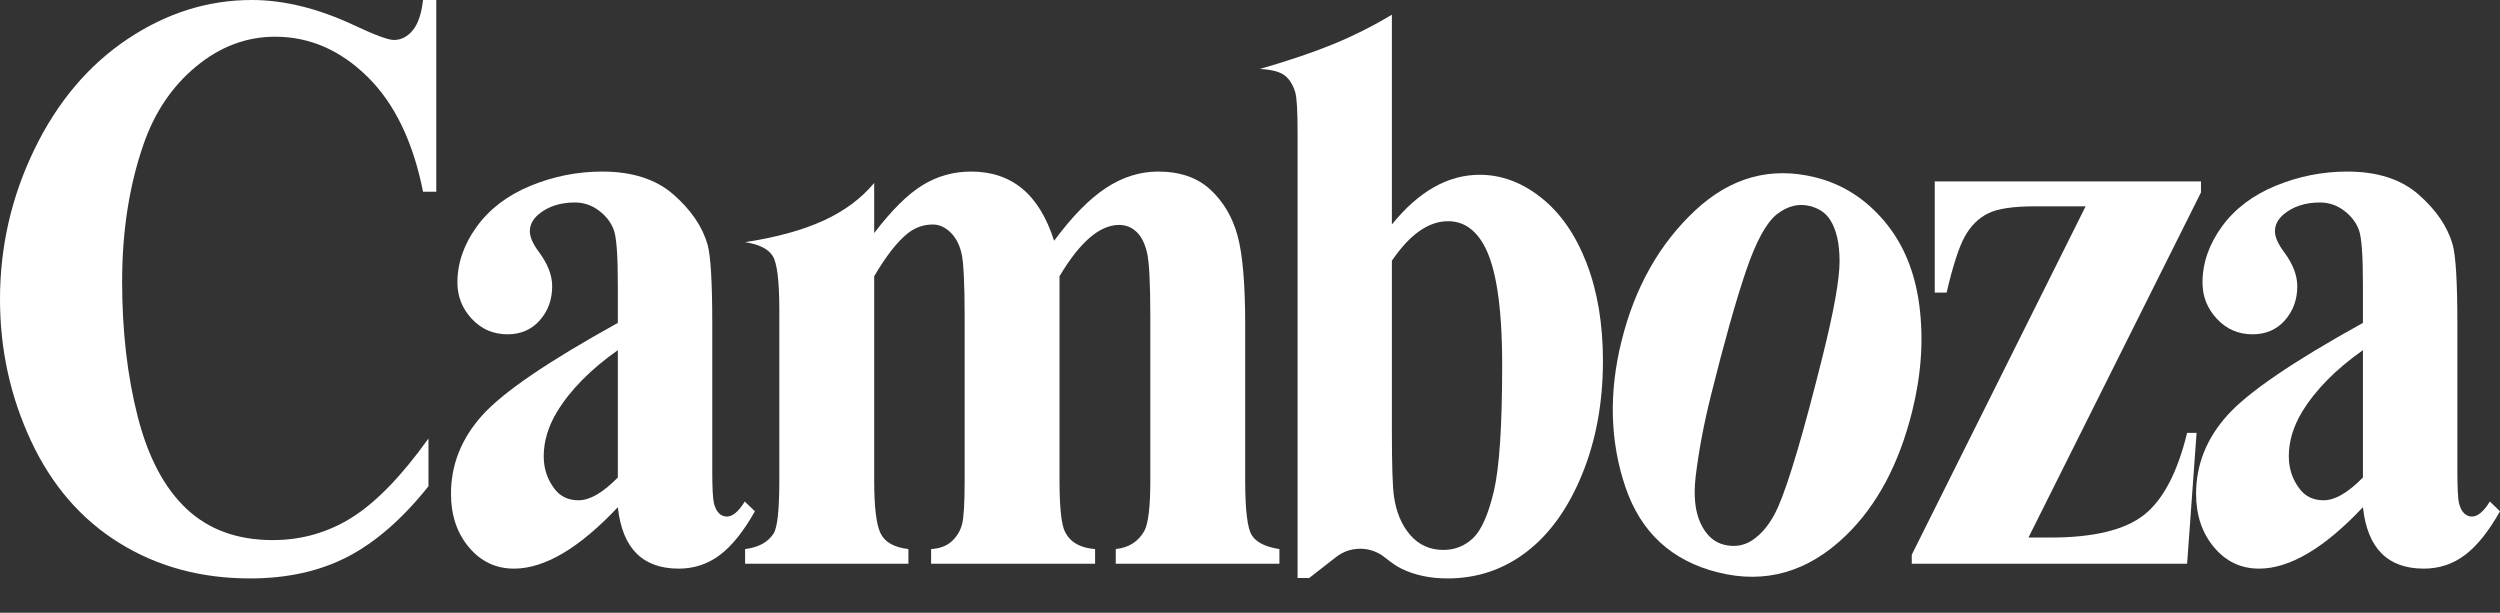 <?xml version="1.0" encoding="UTF-8"?>
<svg width="510px" height="125px" viewBox="0 0 510 125" version="1.1" xmlns="http://www.w3.org/2000/svg" xmlns:xlink="http://www.w3.org/1999/xlink">
    <rect x="0" y="0" width="510" height="125" fill="#333333" stroke="none"/>
    <title>Camboza Copy</title>
    <g id="Page-1" stroke="none" stroke-width="1" fill="none" fill-rule="evenodd">
        <g id="Artboard" transform="translate(-127, -410)" fill="#FFFFFF" fill-rule="nonzero">
            <g id="Camboza-Copy" transform="translate(127, 410)">
                <path d="M89,0 L89,39.111 L86.301,39.111 C84.271,28.904 80.488,21.081 74.951,15.645 C69.414,10.208 63.14,7.489 56.127,7.489 C50.267,7.489 44.892,9.514 40.002,13.564 C35.111,17.614 31.535,22.912 29.274,29.458 C26.368,37.835 24.914,47.156 24.914,57.419 C24.914,67.516 25.976,76.711 28.098,85.005 C30.22,93.299 33.542,99.568 38.064,103.812 C42.585,108.056 48.445,110.178 55.642,110.178 C61.548,110.178 66.958,108.624 71.871,105.518 C76.785,102.411 81.964,97.057 87.408,89.457 L87.408,99.193 C82.149,105.795 76.67,110.58 70.972,113.548 C65.274,116.516 58.618,118 51.005,118 C40.994,118 32.1,115.587 24.326,110.76 C16.552,105.934 10.554,98.999 6.332,89.956 C2.111,80.913 0,71.288 0,61.08 C0,50.318 2.341,40.11 7.024,30.457 C11.707,20.804 18.028,13.315 25.987,7.989 C33.946,2.663 42.401,0 51.351,0 C57.949,0 64.916,1.72 72.252,5.159 C76.497,7.157 79.196,8.155 80.349,8.155 C81.826,8.155 83.106,7.503 84.19,6.2 C85.274,4.896 85.978,2.829 86.301,0 L89,0 Z" id="Path"></path>
                <path d="M126.038,103.468 C118.167,111.823 111.102,116 104.842,116 C101.16,116 98.099,114.548 95.659,111.643 C93.22,108.738 92,105.1 92,100.73 C92,94.809 94.117,89.484 98.352,84.754 C102.586,80.023 111.815,73.73 126.038,65.873 L126.038,58.072 C126.038,52.207 125.773,48.514 125.244,46.992 C124.715,45.471 123.713,44.143 122.241,43.009 C120.768,41.874 119.111,41.307 117.269,41.307 C114.278,41.307 111.815,42.11 109.882,43.714 C108.685,44.71 108.087,45.872 108.087,47.2 C108.087,48.362 108.731,49.8 110.02,51.515 C111.769,53.894 112.644,56.191 112.644,58.404 C112.644,61.115 111.804,63.425 110.124,65.334 C108.444,67.242 106.246,68.197 103.53,68.197 C100.63,68.197 98.202,67.145 96.246,65.043 C94.29,62.941 93.312,60.478 93.312,57.657 C93.312,53.673 94.624,49.869 97.247,46.245 C99.871,42.621 103.53,39.841 108.225,37.905 C112.92,35.968 117.799,35 122.862,35 C128.984,35 133.828,36.563 137.395,39.689 C140.963,42.815 143.275,46.204 144.334,49.856 C144.978,52.179 145.301,57.518 145.301,65.873 L145.301,95.999 C145.301,99.54 145.416,101.767 145.646,102.68 C145.876,103.593 146.221,104.27 146.682,104.713 C147.142,105.156 147.671,105.377 148.269,105.377 C149.466,105.377 150.686,104.353 151.929,102.306 L154,104.298 C151.699,108.392 149.317,111.366 146.854,113.22 C144.392,115.073 141.595,116 138.465,116 C134.783,116 131.906,114.963 129.835,112.888 C127.764,110.813 126.498,107.673 126.038,103.468 Z M126.038,97.41 L126.038,71.433 C120.468,75.362 116.326,79.567 113.61,84.048 C111.815,87.036 110.918,90.051 110.918,93.094 C110.918,95.639 111.677,97.88 113.196,99.817 C114.347,101.31 115.958,102.057 118.029,102.057 C120.33,102.057 123,100.508 126.038,97.41 Z" id="Shape"></path>
                <path d="M178.334,37.326 L178.334,47.544 C181.882,42.892 185.165,39.638 188.184,37.783 C191.202,35.928 194.508,35 198.102,35 C202.249,35 205.728,36.163 208.539,38.489 C211.35,40.815 213.516,44.36 215.036,49.123 C218.722,44.138 222.259,40.538 225.646,38.323 C229.033,36.108 232.569,35 236.256,35 C240.725,35 244.285,36.232 246.934,38.697 C249.584,41.161 251.427,44.29 252.464,48.084 C253.501,51.878 254.019,57.928 254.019,66.236 L254.019,98.053 C254.019,104.034 254.468,107.745 255.367,109.185 C256.265,110.625 258.143,111.566 261,112.009 L261,115 L227.616,115 L227.616,112.009 C230.242,111.732 232.178,110.514 233.422,108.354 C234.251,106.859 234.666,103.425 234.666,98.053 L234.666,64.657 C234.666,57.735 234.435,53.332 233.975,51.449 C233.514,49.566 232.788,48.167 231.797,47.253 C230.807,46.34 229.643,45.883 228.307,45.883 C226.326,45.883 224.321,46.755 222.294,48.499 C220.266,50.244 218.216,52.861 216.142,56.35 L216.142,98.053 C216.142,103.647 216.534,107.163 217.317,108.603 C218.377,110.652 220.404,111.788 223.399,112.009 L223.399,115 L189.946,115 L189.946,112.009 C191.743,111.899 193.16,111.359 194.197,110.389 C195.234,109.42 195.925,108.257 196.27,106.9 C196.616,105.543 196.789,102.594 196.789,98.053 L196.789,64.657 C196.789,57.624 196.558,53.221 196.098,51.449 C195.637,49.676 194.865,48.292 193.782,47.295 C192.699,46.298 191.536,45.8 190.292,45.8 C188.449,45.8 186.767,46.381 185.246,47.544 C183.08,49.261 180.776,52.196 178.334,56.35 L178.334,98.053 C178.334,103.536 178.783,107.15 179.682,108.894 C180.581,110.639 182.458,111.677 185.315,112.009 L185.315,115 L152,115 L152,112.009 C154.719,111.677 156.654,110.625 157.806,108.853 C158.589,107.634 158.981,104.034 158.981,98.053 L158.981,63.19 C158.981,57.319 158.532,53.664 157.633,52.224 C156.735,50.784 154.857,49.843 152,49.4 C158.408,48.419 163.741,46.953 168,45 C172.259,43.047 175.704,40.489 178.334,37.326 Z" id="Path"></path>
                <path d="M283.944,3 L283.944,45.793 C289.407,39.034 295.38,35.655 301.861,35.655 C306.306,35.655 310.495,37.22 314.431,40.35 C318.366,43.48 321.444,47.925 323.667,53.686 C325.889,59.447 327,66.095 327,73.629 C327,82.104 325.588,89.804 322.764,96.728 C319.94,103.653 316.167,108.929 311.444,112.557 C306.722,116.186 301.329,118 295.264,118 C291.745,118 288.62,117.335 285.889,116.006 C284.976,115.561 283.845,114.796 282.497,113.711 L282.499,113.71 C279.606,111.382 275.492,111.35 272.564,113.632 L267.069,117.917 L267.069,117.917 L264.708,117.917 L264.708,27.12 C264.708,22.633 264.546,19.863 264.222,18.811 C263.759,17.26 263.03,16.11 262.035,15.362 C261.039,14.615 259.361,14.185 257,14.074 C262.915,12.37 267.915,10.679 272,9 C276.085,7.321 280.066,5.321 283.944,3 Z M283.944,53.188 L283.944,87.754 C283.944,94.789 284.083,99.276 284.361,101.215 C284.824,104.484 285.935,107.129 287.694,109.151 C289.454,111.173 291.699,112.184 294.431,112.184 C296.792,112.184 298.817,111.38 300.507,109.774 C302.197,108.167 303.609,104.982 304.743,100.218 C305.877,95.454 306.444,86.868 306.444,74.46 C306.444,62.55 305.194,54.379 302.694,49.947 C300.889,46.734 298.458,45.128 295.403,45.128 C291.421,45.128 287.602,47.815 283.944,53.188 Z" id="Shape"></path>
                <path d="M360.326,35 C365.983,35 371.246,36.759 376.115,40.276 C380.984,43.794 384.682,48.791 387.209,55.268 C389.736,61.745 391,68.837 391,76.542 C391,87.653 388.658,96.95 383.975,104.432 C378.318,113.477 370.504,118 360.535,118 C350.751,118 343.216,113.868 337.929,105.604 C332.643,97.341 330,87.765 330,76.877 C330,65.654 332.701,55.869 338.103,47.521 C343.505,39.174 350.913,35 360.326,35 Z M360.604,40.947 C358.239,40.947 356.211,42.021 354.518,44.171 C352.826,46.321 351.713,50.564 351.18,56.902 C350.646,63.239 350.38,72.047 350.38,83.326 C350.38,89.3 350.704,94.884 351.353,100.077 C351.864,104.041 352.953,107.056 354.623,109.122 C356.292,111.188 358.193,112.221 360.326,112.221 C362.413,112.221 364.152,111.523 365.543,110.127 C367.351,108.229 368.557,105.577 369.16,102.171 C370.087,96.866 370.551,86.146 370.551,70.009 C370.551,60.517 370.11,53.998 369.229,50.453 C368.348,46.907 367.05,44.325 365.334,42.705 C364.128,41.533 362.552,40.947 360.604,40.947 Z" id="Shape" transform="translate(360.5, 76.5) rotate(14) translate(-360.5, -76.5)"></path>
                <path d="M446.171,115 L390,115 L390,113.165 L425.469,42.089 L415.118,42.089 C410.656,42.089 407.458,42.575 405.526,43.549 C403.594,44.522 402.03,46.079 400.834,48.22 C399.638,50.361 398.396,54.185 397.108,59.691 L394.692,59.691 L394.692,37 L449,37 L449,39.252 L413.807,109.661 L418.223,109.661 C427.056,109.661 433.428,108.132 437.338,105.073 C441.248,102.014 444.193,96.425 446.171,88.305 L448.103,88.305 L446.171,115 Z" id="Path"></path>
                <path d="M482.038,103.468 C474.167,111.823 467.102,116 460.842,116 C457.16,116 454.099,114.548 451.659,111.643 C449.22,108.738 448,105.1 448,100.73 C448,94.809 450.117,89.484 454.352,84.754 C458.586,80.023 467.815,73.73 482.038,65.873 L482.038,58.072 C482.038,52.207 481.773,48.514 481.244,46.992 C480.715,45.471 479.713,44.143 478.241,43.009 C476.768,41.874 475.111,41.307 473.269,41.307 C470.278,41.307 467.815,42.11 465.882,43.714 C464.685,44.71 464.087,45.872 464.087,47.2 C464.087,48.362 464.731,49.8 466.02,51.515 C467.769,53.894 468.644,56.191 468.644,58.404 C468.644,61.115 467.804,63.425 466.124,65.334 C464.444,67.242 462.246,68.197 459.53,68.197 C456.63,68.197 454.202,67.145 452.246,65.043 C450.29,62.941 449.312,60.478 449.312,57.657 C449.312,53.673 450.624,49.869 453.247,46.245 C455.871,42.621 459.53,39.841 464.225,37.905 C468.92,35.968 473.799,35 478.862,35 C484.984,35 489.828,36.563 493.395,39.689 C496.963,42.815 499.275,46.204 500.334,49.856 C500.978,52.179 501.301,57.518 501.301,65.873 L501.301,95.999 C501.301,99.54 501.416,101.767 501.646,102.68 C501.876,103.593 502.221,104.27 502.682,104.713 C503.142,105.156 503.671,105.377 504.269,105.377 C505.466,105.377 506.686,104.353 507.929,102.306 L510,104.298 C507.699,108.392 505.317,111.366 502.854,113.22 C500.392,115.073 497.595,116 494.465,116 C490.783,116 487.906,114.963 485.835,112.888 C483.764,110.813 482.498,107.673 482.038,103.468 Z M482.038,97.41 L482.038,71.433 C476.468,75.362 472.326,79.567 469.61,84.048 C467.815,87.036 466.918,90.051 466.918,93.094 C466.918,95.639 467.677,97.88 469.196,99.817 C470.347,101.31 471.958,102.057 474.029,102.057 C476.33,102.057 479,100.508 482.038,97.41 Z" id="Shape"></path>
            </g>
        </g>
    </g>
</svg>